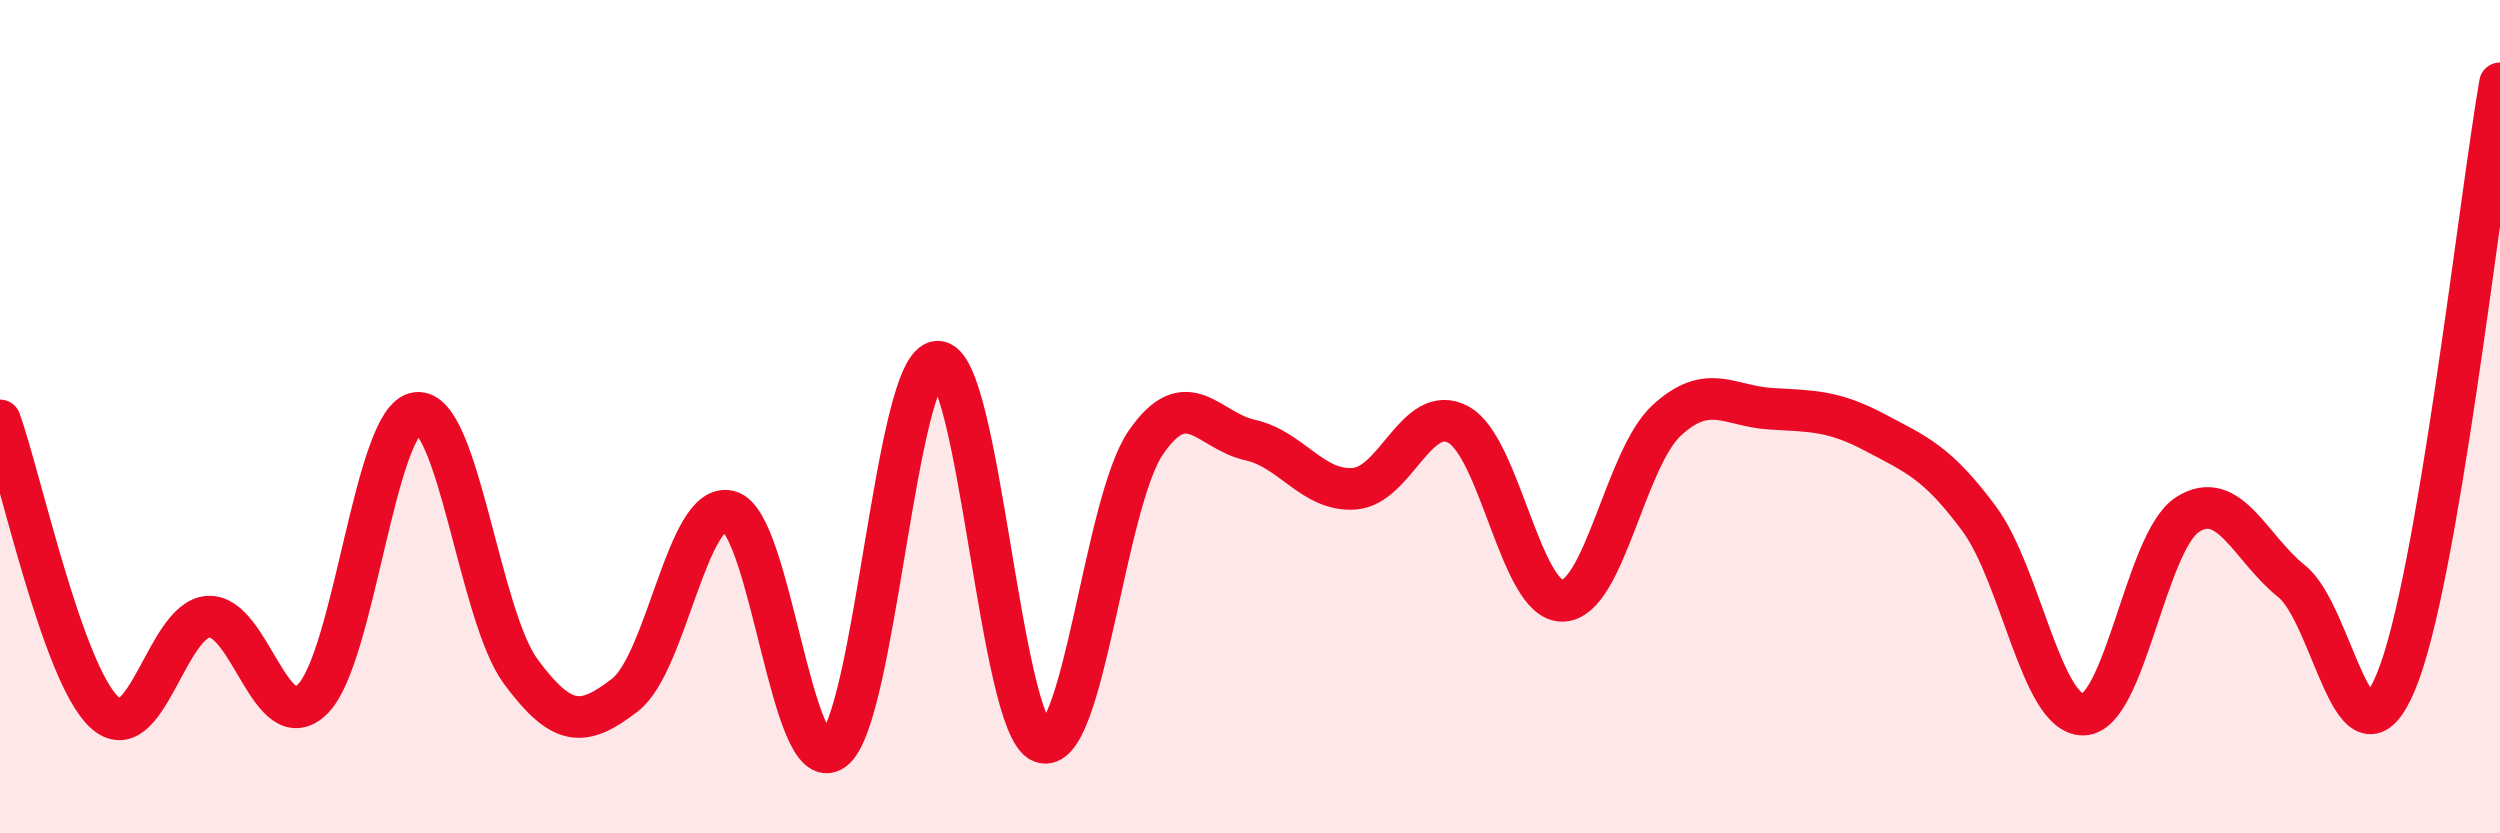 
    <svg width="60" height="20" viewBox="0 0 60 20" xmlns="http://www.w3.org/2000/svg">
      <path
        d="M 0,10.09 C 0.5,11.49 1.5,16.15 2.5,17.09 C 3.5,18.03 4,14.86 5,14.8 C 6,14.74 6.5,17.76 7.5,16.78 C 8.5,15.8 9,10.04 10,9.91 C 11,9.78 11.5,14.77 12.5,16.12 C 13.5,17.47 14,17.45 15,16.68 C 16,15.91 16.5,12.01 17.5,12.27 C 18.5,12.53 19,18.72 20,18 C 21,17.28 21.5,8.72 22.5,8.68 C 23.5,8.64 24,17.42 25,17.81 C 26,18.2 26.5,12.07 27.5,10.62 C 28.5,9.17 29,10.34 30,10.56 C 31,10.78 31.5,11.8 32.5,11.73 C 33.5,11.66 34,9.65 35,10.19 C 36,10.73 36.5,14.44 37.5,14.42 C 38.5,14.4 39,11.01 40,10.09 C 41,9.17 41.5,9.75 42.5,9.81 C 43.5,9.87 44,9.85 45,10.38 C 46,10.91 46.5,11.1 47.5,12.45 C 48.5,13.8 49,17.17 50,17.15 C 51,17.13 51.5,12.99 52.5,12.35 C 53.5,11.71 54,13.15 55,13.95 C 56,14.75 56.5,18.76 57.5,16.37 C 58.5,13.98 59.5,4.87 60,2L60 20L0 20Z"
        fill="#EB0A25"
        opacity="0.1"
        stroke-linecap="round"
        stroke-linejoin="round"
      />
      <path
        d="M 0,10.09 C 0.5,11.49 1.5,16.15 2.5,17.09 C 3.5,18.03 4,14.86 5,14.8 C 6,14.74 6.5,17.76 7.5,16.78 C 8.5,15.8 9,10.04 10,9.91 C 11,9.78 11.5,14.77 12.5,16.12 C 13.5,17.47 14,17.45 15,16.68 C 16,15.91 16.5,12.01 17.5,12.27 C 18.5,12.53 19,18.72 20,18 C 21,17.28 21.5,8.72 22.5,8.68 C 23.5,8.64 24,17.42 25,17.81 C 26,18.2 26.5,12.07 27.5,10.62 C 28.5,9.17 29,10.34 30,10.56 C 31,10.78 31.5,11.8 32.5,11.73 C 33.5,11.66 34,9.65 35,10.19 C 36,10.73 36.5,14.44 37.5,14.42 C 38.5,14.4 39,11.01 40,10.09 C 41,9.17 41.5,9.75 42.5,9.81 C 43.5,9.87 44,9.85 45,10.38 C 46,10.91 46.5,11.1 47.5,12.45 C 48.5,13.8 49,17.17 50,17.15 C 51,17.13 51.5,12.99 52.5,12.35 C 53.5,11.71 54,13.15 55,13.95 C 56,14.75 56.5,18.76 57.5,16.37 C 58.5,13.98 59.5,4.87 60,2"
        stroke="#EB0A25"
        stroke-width="1"
        fill="none"
        stroke-linecap="round"
        stroke-linejoin="round"
      />
    </svg>
  